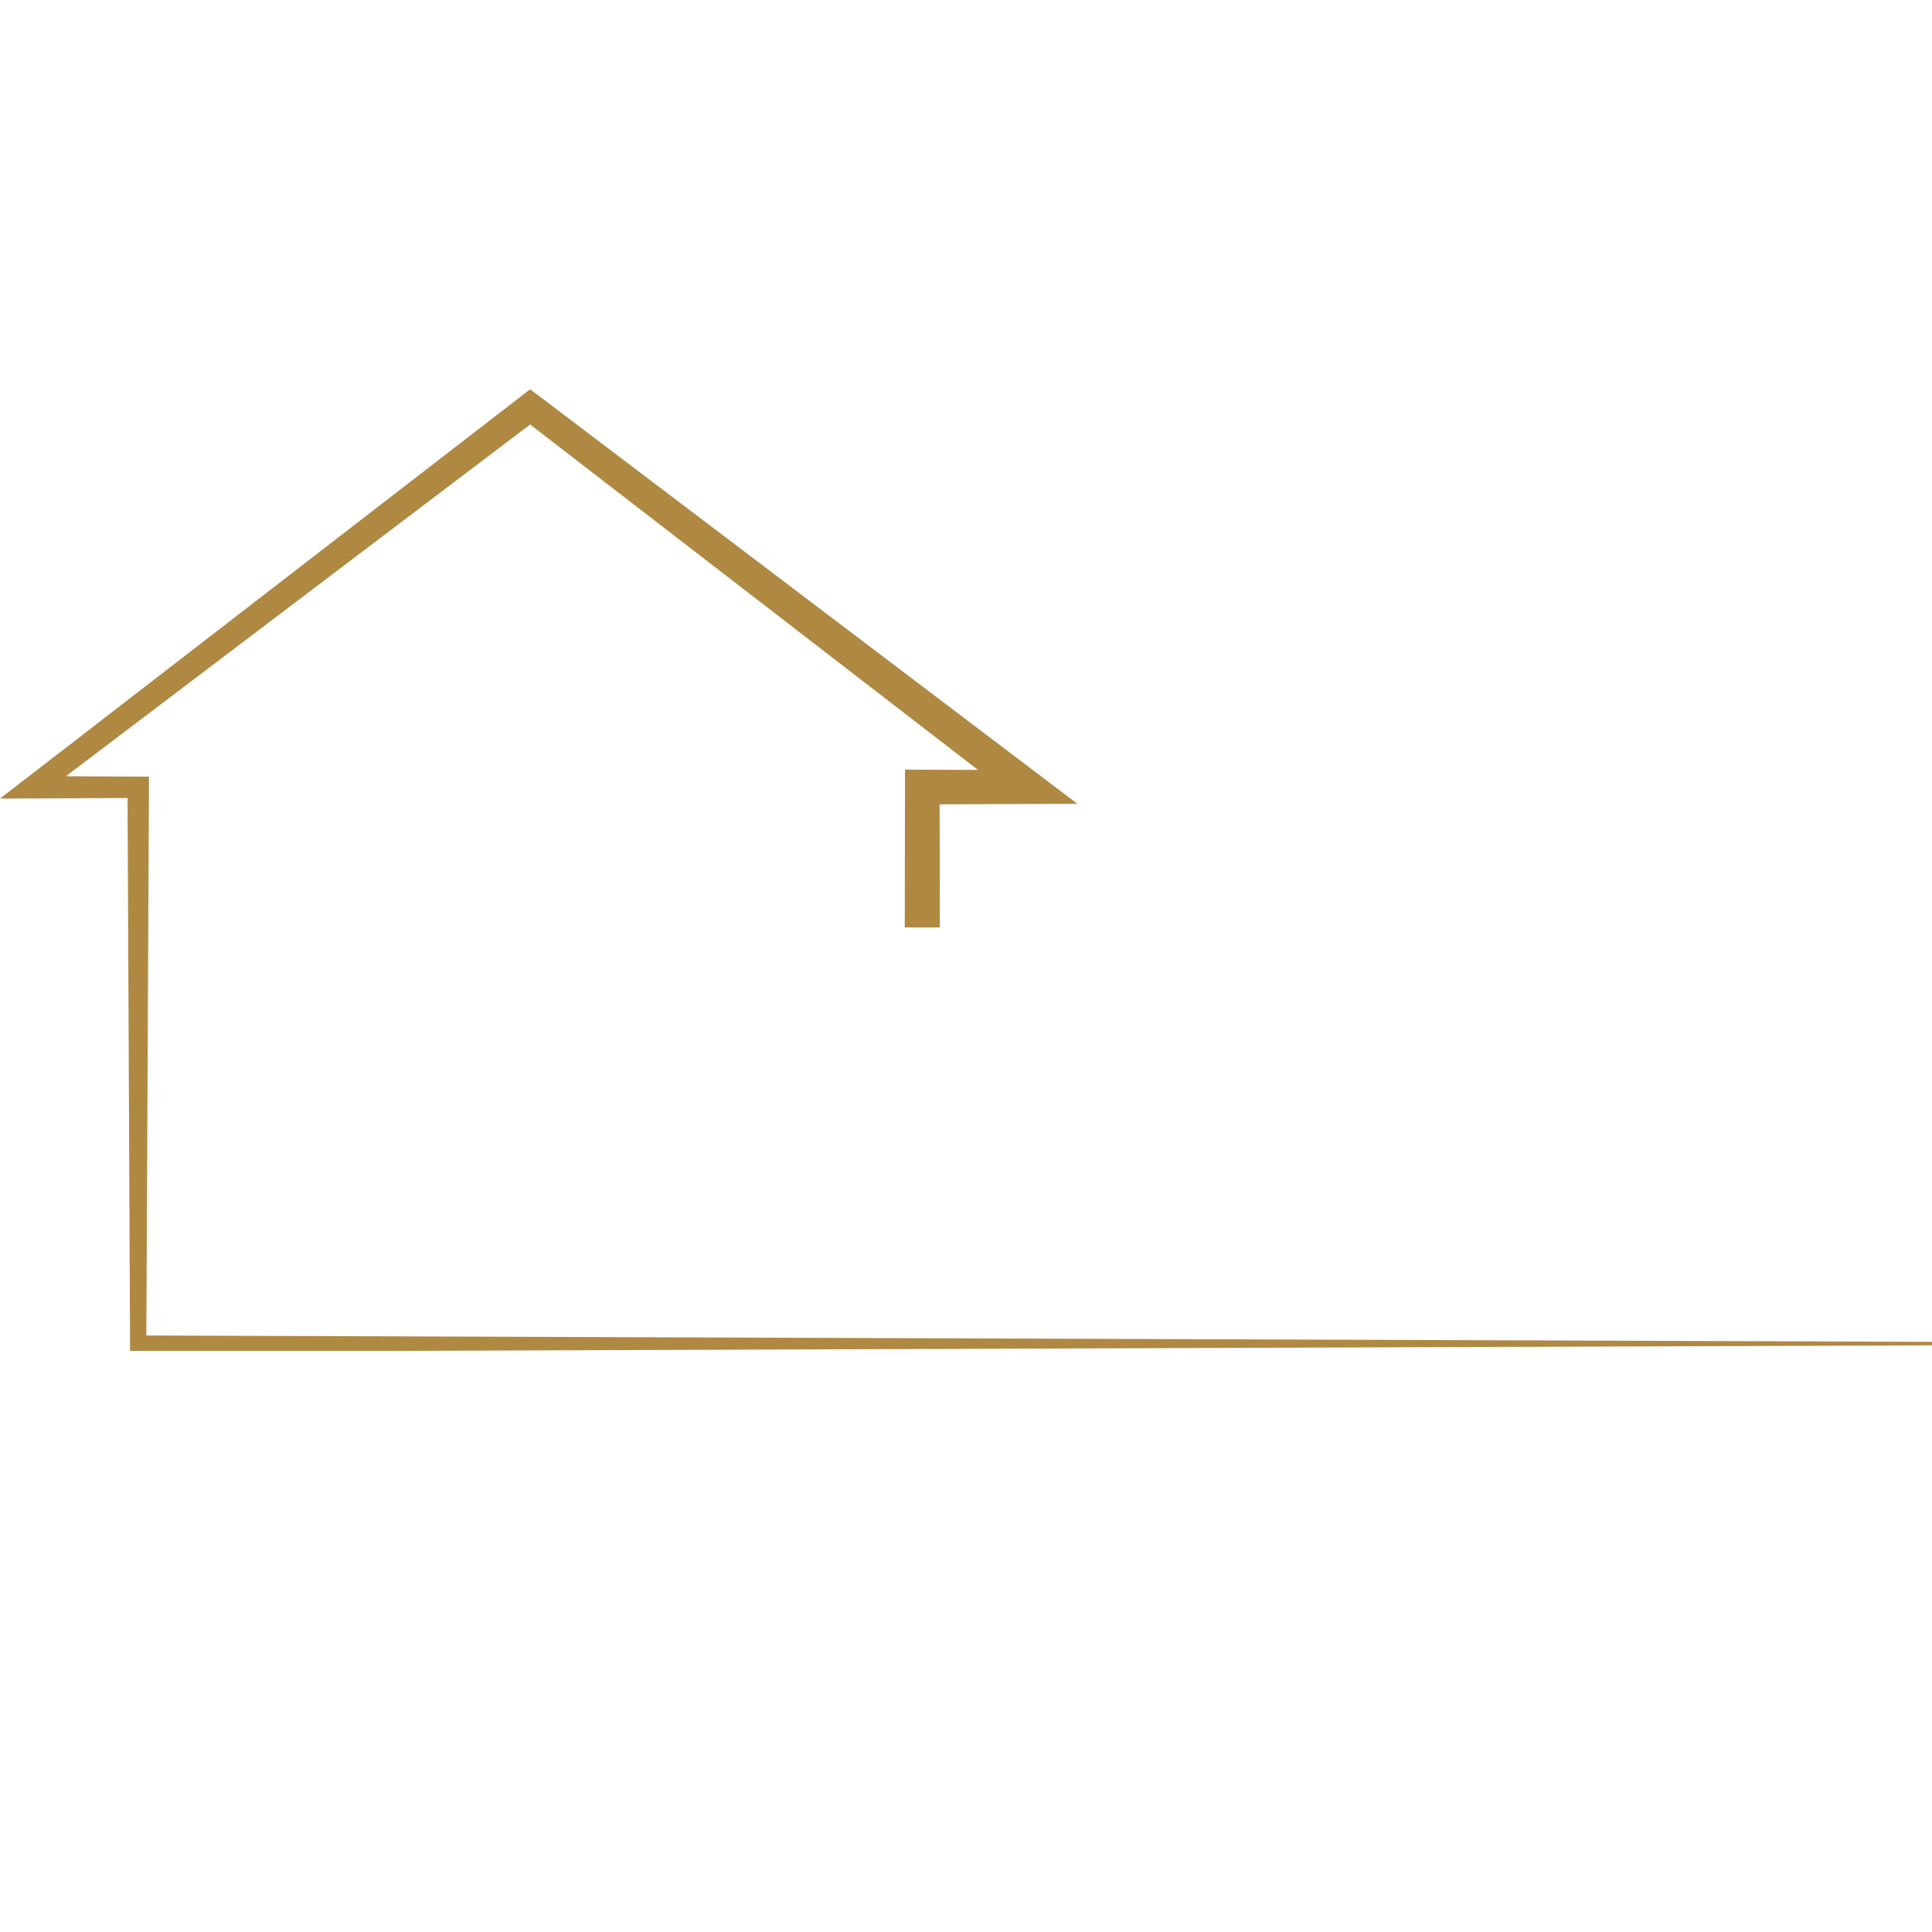 <svg xmlns="http://www.w3.org/2000/svg" xmlns:xlink="http://www.w3.org/1999/xlink" width="500" zoomAndPan="magnify" viewBox="0 0 375 375" height="500" preserveAspectRatio="xMidYMid meet" version="1.0"><defs><clipPath id="671fac3780"><path d="M 0 75.457 L 375 75.457 L 375 262.207 L 0 262.207 Z M 0 75.457 " clip-rule="nonzero"/></clipPath></defs><g clip-path="url(#671fac3780)"><path fill="#af8842" d="M 375 260.449 L 375 261.129 L 26.824 262.383 L 25.242 262.383 L 25.242 260.801 L 24.758 154.891 L 6.371 154.98 L 0 155 L 5.074 151.09 L 101.273 76.816 L 102.898 75.562 L 104.57 76.816 L 201.43 150.191 L 209.117 156.012 C 203.977 156.035 190.18 156.098 182.383 156.121 L 182.426 180.023 L 175.613 180.023 L 175.66 152.762 L 175.66 149.379 L 179.02 149.398 L 189.828 149.441 L 102.898 82.395 L 12.785 150.672 L 26.824 150.738 L 28.91 150.738 L 28.91 152.805 L 28.406 259.219 Z M 375 260.449 " fill-opacity="1" fill-rule="nonzero"/></g></svg>